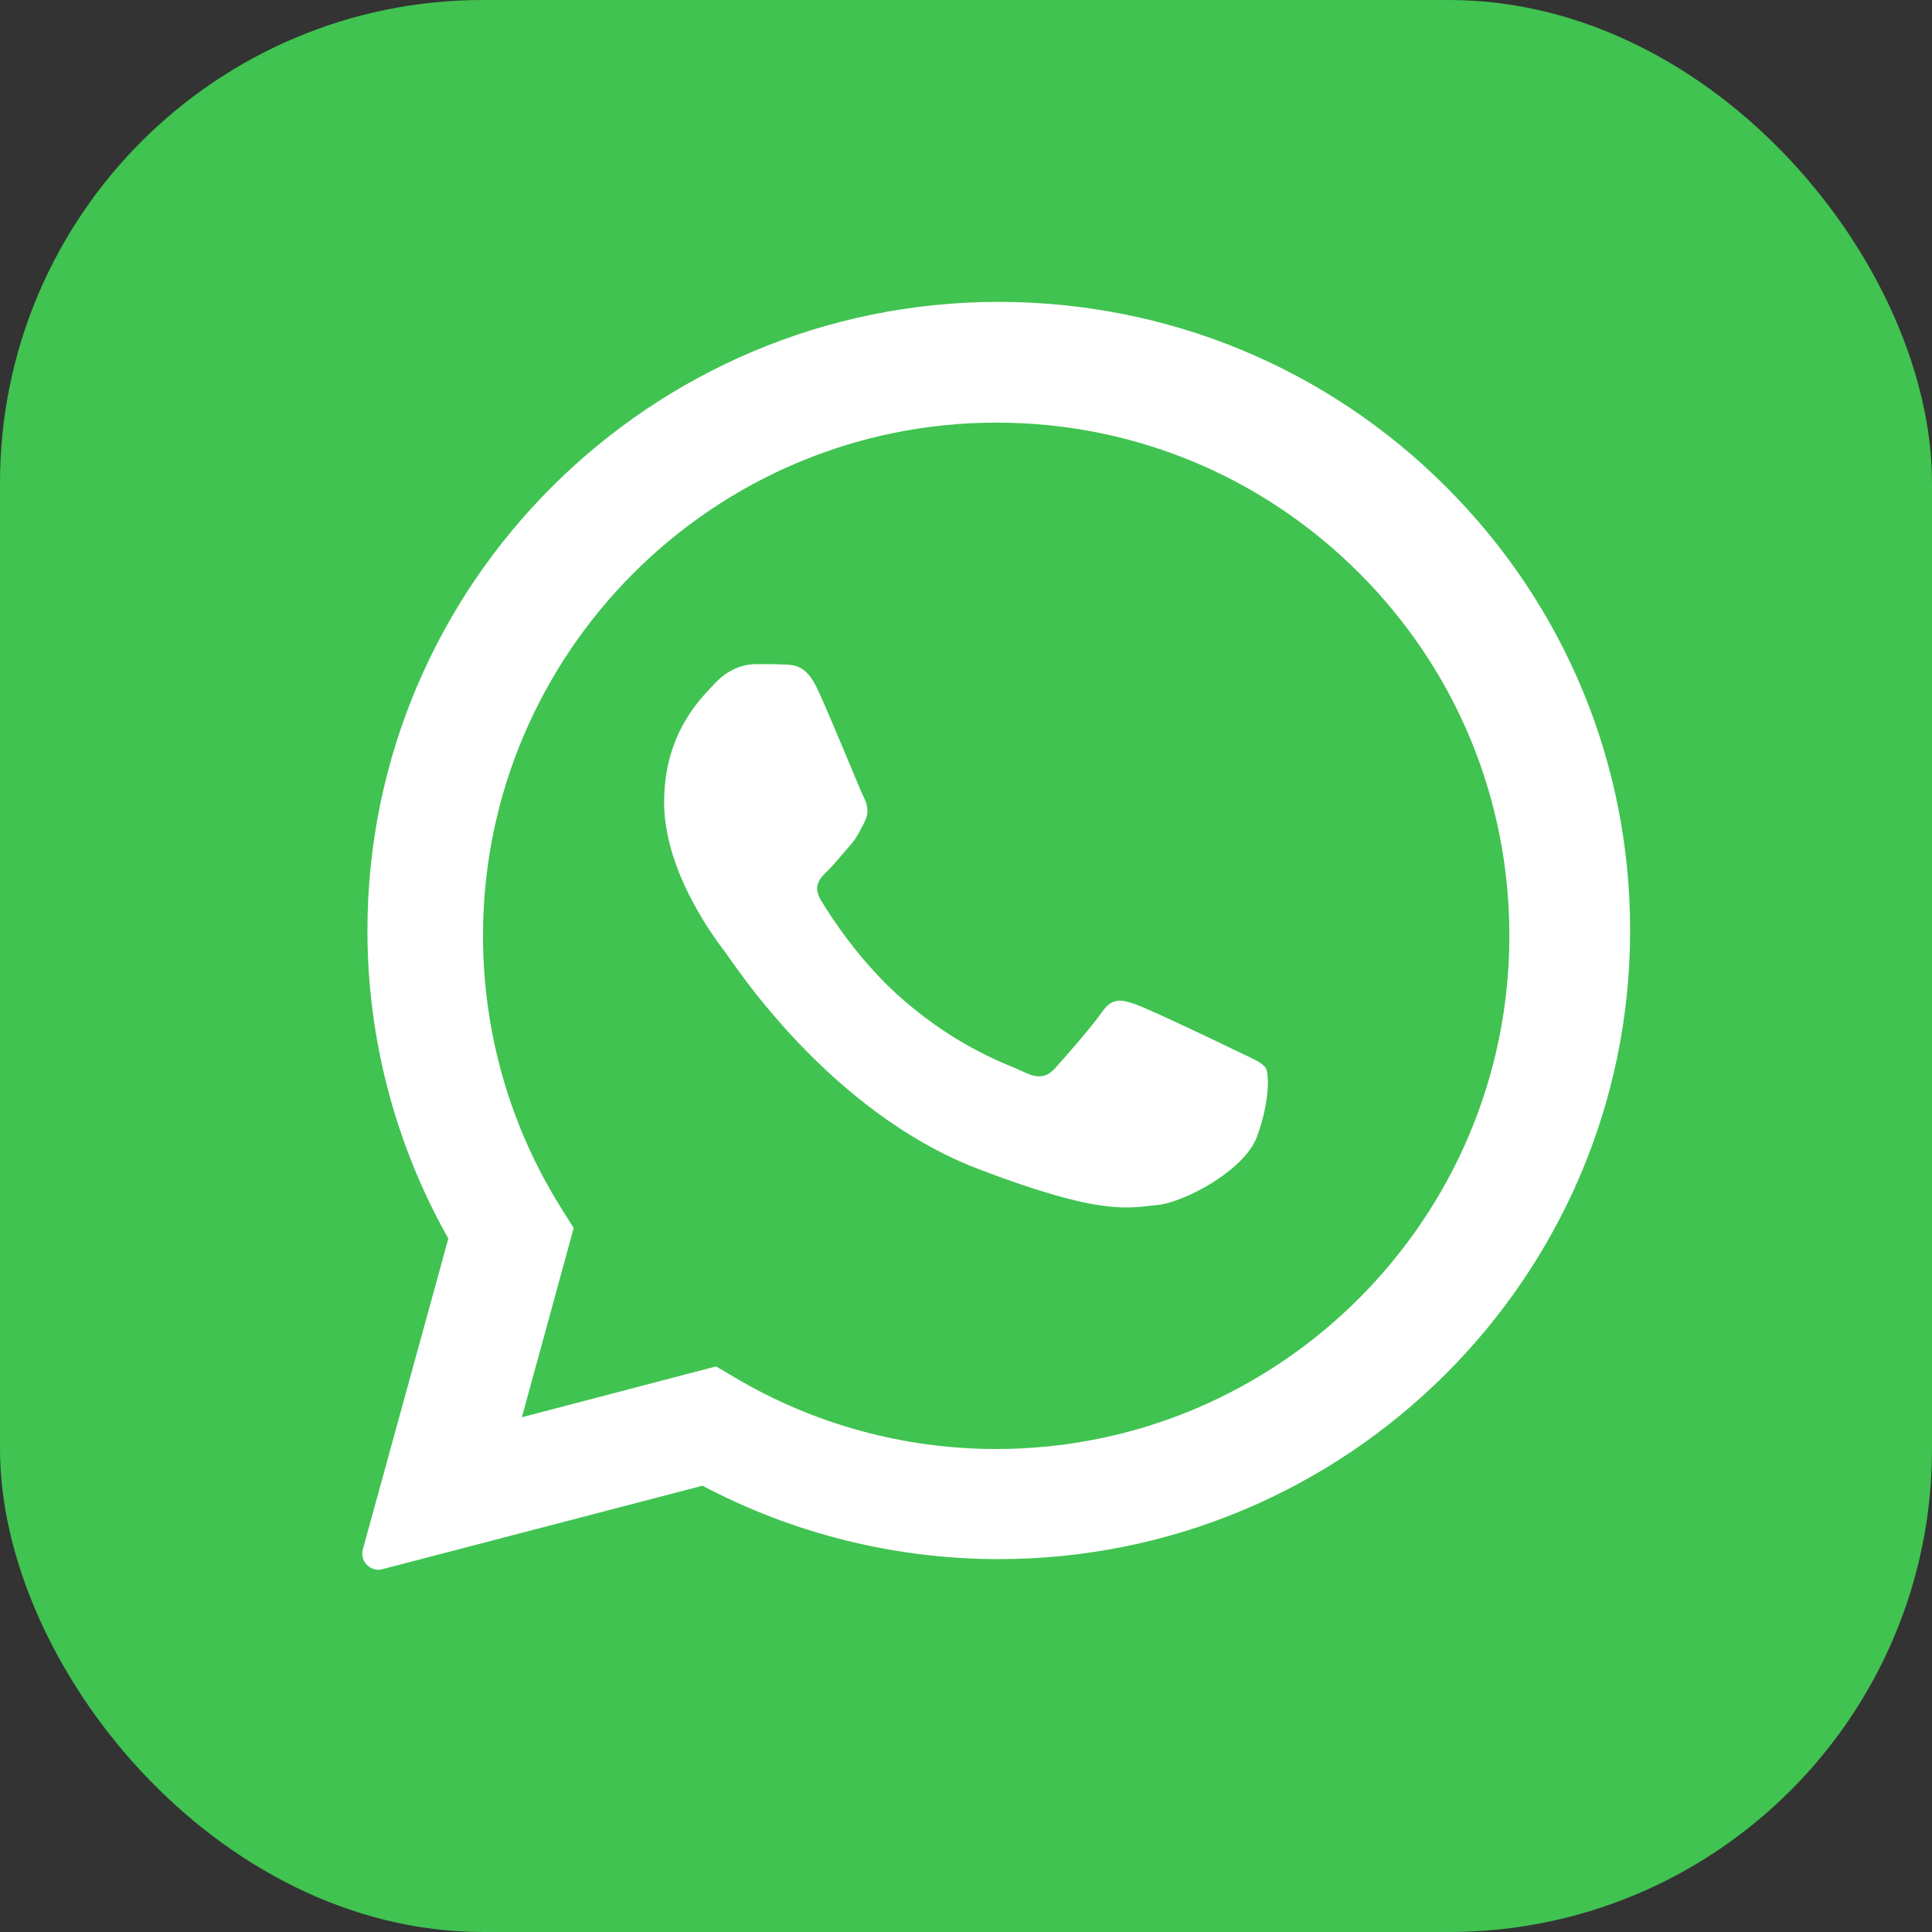 <?xml version="1.0" encoding="UTF-8"?> <svg xmlns="http://www.w3.org/2000/svg" width="16" height="16" viewBox="0 0 16 16" fill="none"><rect x="0" y="0" width="16" height="16" fill="#333333" stroke="none"/> <rect width="16" height="16" rx="4" fill="#40C351"></rect> <path d="M3.134 13C3.099 13 3.064 12.986 3.039 12.96C3.005 12.927 2.992 12.877 3.005 12.831L3.713 10.257C3.274 9.481 3.042 8.599 3.043 7.704C3.044 4.834 5.389 2.5 8.271 2.5C9.669 2.501 10.983 3.043 11.97 4.026C12.957 5.01 13.501 6.318 13.5 7.708C13.499 10.577 11.153 12.912 8.271 12.912C7.416 12.912 6.569 12.702 5.818 12.304L3.168 12.995C3.157 12.999 3.146 13 3.134 13Z" fill="white"></path> <path d="M11.256 4.746C10.454 3.943 9.387 3.5 8.252 3.5C5.908 3.5 4.001 5.406 4 7.748C4 8.551 4.224 9.332 4.65 10.009L4.751 10.17L4.322 11.737L5.93 11.316L6.086 11.408C6.738 11.795 7.486 12 8.249 12H8.25C10.593 12 12.499 10.094 12.5 7.751C12.5 6.616 12.059 5.549 11.256 4.746Z" fill="#40C351"></path> <path fill-rule="evenodd" clip-rule="evenodd" d="M6.771 5.709C6.679 5.51 6.582 5.506 6.494 5.503C6.423 5.5 6.341 5.5 6.259 5.5C6.177 5.5 6.044 5.53 5.931 5.649C5.818 5.769 5.5 6.058 5.5 6.645C5.5 7.232 5.941 7.8 6.002 7.88C6.064 7.959 6.853 9.203 8.104 9.682C9.143 10.079 9.354 10 9.58 9.98C9.806 9.96 10.308 9.692 10.41 9.413C10.513 9.134 10.513 8.895 10.482 8.845C10.451 8.796 10.369 8.766 10.246 8.706C10.124 8.646 9.519 8.357 9.406 8.318C9.293 8.278 9.211 8.258 9.129 8.378C9.047 8.497 8.811 8.766 8.739 8.845C8.668 8.925 8.596 8.935 8.473 8.875C8.35 8.815 7.954 8.69 7.483 8.283C7.118 7.967 6.871 7.576 6.799 7.456C6.727 7.337 6.791 7.272 6.853 7.213C6.908 7.159 6.976 7.073 7.038 7.004C7.099 6.934 7.12 6.884 7.161 6.805C7.202 6.725 7.181 6.655 7.15 6.595C7.12 6.536 6.881 5.945 6.771 5.709Z" fill="white"></path> </svg> 